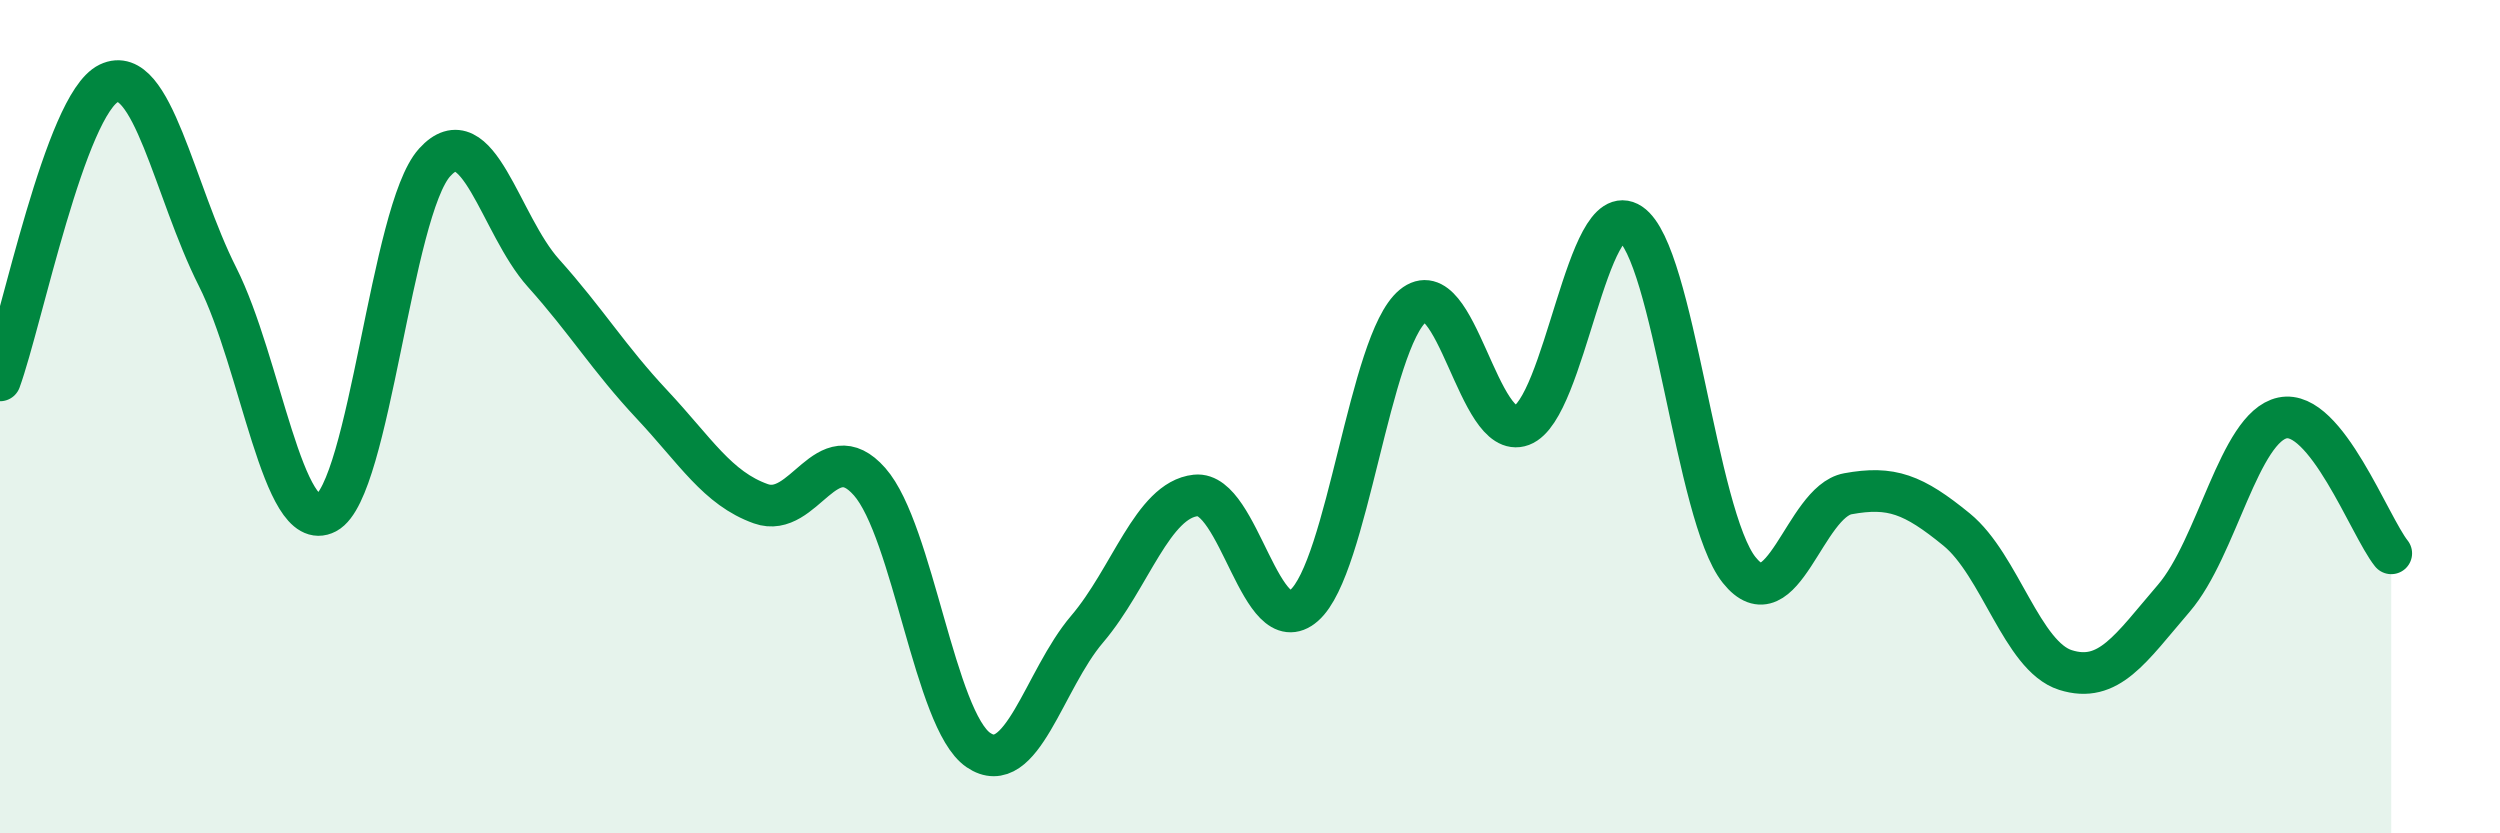 
    <svg width="60" height="20" viewBox="0 0 60 20" xmlns="http://www.w3.org/2000/svg">
      <path
        d="M 0,9.13 C 0.52,7.7 1.57,2.5 2.61,2 C 3.65,1.5 4.18,4.58 5.22,6.64 C 6.26,8.7 6.79,12.86 7.83,12.31 C 8.87,11.76 9.39,5.05 10.43,3.9 C 11.47,2.75 12,5.39 13.04,6.55 C 14.08,7.71 14.61,8.6 15.65,9.71 C 16.69,10.82 17.22,11.72 18.26,12.09 C 19.3,12.46 19.83,10.38 20.87,11.56 C 21.91,12.74 22.44,17.29 23.48,18 C 24.52,18.71 25.05,16.32 26.09,15.1 C 27.13,13.88 27.66,12 28.7,11.89 C 29.74,11.78 30.26,15.44 31.3,14.53 C 32.34,13.62 32.87,8.2 33.91,7.34 C 34.95,6.48 35.48,10.6 36.52,10.21 C 37.56,9.82 38.09,4.68 39.13,5.37 C 40.17,6.06 40.7,12.38 41.74,13.68 C 42.78,14.98 43.31,12.04 44.35,11.85 C 45.39,11.66 45.92,11.86 46.96,12.71 C 48,13.56 48.53,15.75 49.57,16.08 C 50.61,16.41 51.13,15.57 52.17,14.36 C 53.21,13.15 53.74,10.25 54.78,10.03 C 55.82,9.81 56.87,12.63 57.39,13.28L57.39 20L0 20Z"
        fill="#008740"
        opacity="0.1"
        stroke-linecap="round"
        stroke-linejoin="round"
      />
      <path
        d="M 0,9.13 C 0.52,7.7 1.57,2.5 2.61,2 C 3.65,1.5 4.18,4.58 5.22,6.64 C 6.26,8.7 6.79,12.86 7.83,12.31 C 8.87,11.76 9.39,5.05 10.43,3.9 C 11.47,2.75 12,5.39 13.04,6.55 C 14.08,7.71 14.61,8.6 15.65,9.71 C 16.69,10.82 17.22,11.72 18.26,12.09 C 19.3,12.46 19.83,10.38 20.87,11.56 C 21.91,12.74 22.44,17.29 23.48,18 C 24.52,18.71 25.05,16.32 26.09,15.1 C 27.13,13.88 27.66,12 28.7,11.89 C 29.74,11.78 30.26,15.44 31.3,14.53 C 32.34,13.62 32.87,8.2 33.91,7.34 C 34.95,6.48 35.48,10.6 36.52,10.21 C 37.56,9.82 38.09,4.68 39.13,5.37 C 40.17,6.06 40.7,12.38 41.74,13.68 C 42.78,14.98 43.31,12.04 44.35,11.85 C 45.39,11.66 45.92,11.86 46.96,12.71 C 48,13.56 48.53,15.75 49.57,16.08 C 50.61,16.41 51.13,15.57 52.17,14.36 C 53.21,13.15 53.74,10.25 54.78,10.03 C 55.82,9.81 56.87,12.63 57.39,13.28"
        stroke="#008740"
        stroke-width="1"
        fill="none"
        stroke-linecap="round"
        stroke-linejoin="round"
      />
    </svg>
  